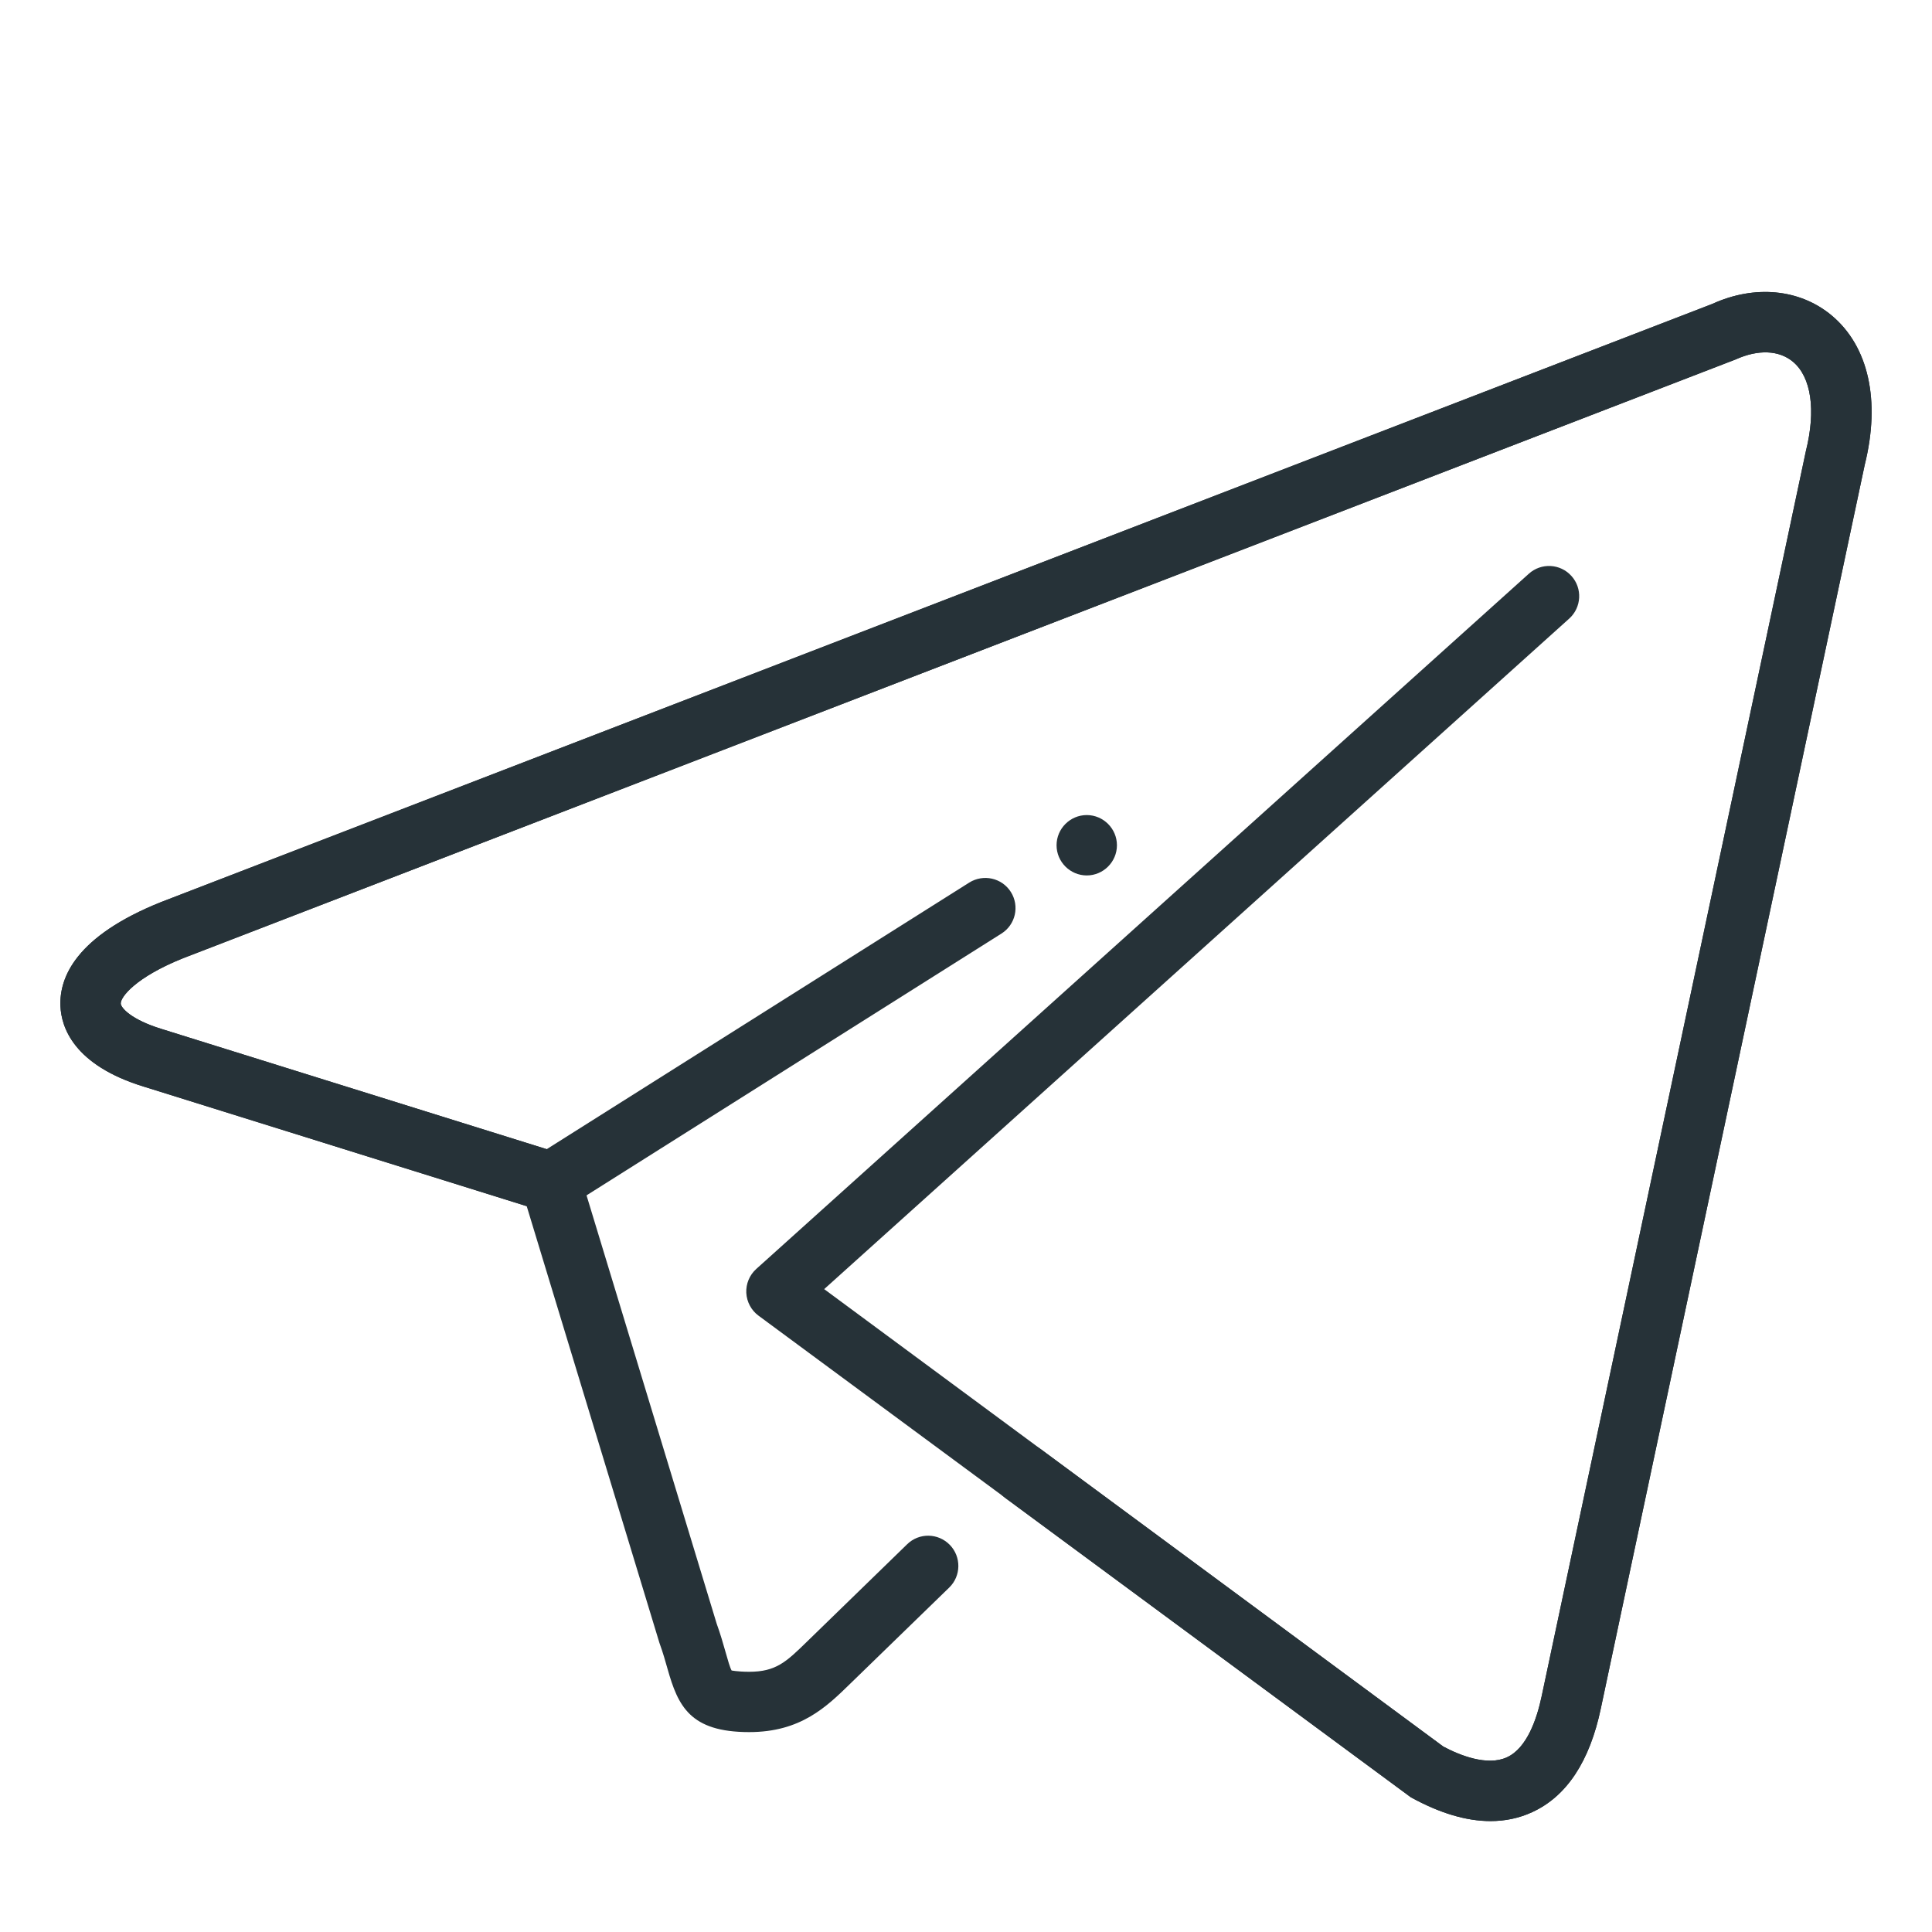 <?xml version="1.0" encoding="UTF-8"?> <svg xmlns="http://www.w3.org/2000/svg" height="32" viewBox="0 0 32 32" width="32"><g id="telegram"><g><path d="m24.687 30.163c-.402 0-.843-.132-1.32-.395l-10.803-7.976c-.121-.089-.195-.228-.203-.378-.007-.15.053-.295.165-.396l12.796-11.515c.205-.185.521-.169.706.037.185.205.168.521-.037.706l-12.34 11.106 10.254 7.576c.271.145.729.329 1.055.178.332-.152.496-.637.576-1.017l4.375-20.617c.17-.681.088-1.229-.215-1.481-.231-.192-.575-.206-.947-.038l-25.716 9.918c-.789.317-1.037.643-1.033.751.003.071.173.267.68.422l6.375 1.99 6.999-4.416c.234-.146.542-.077.689.156s.078.542-.156.689l-7.194 4.539c-.124.078-.277.098-.416.055l-6.592-2.058c-1.17-.358-1.37-.99-1.384-1.335-.02-.473.253-1.157 1.667-1.723l25.695-9.908c.697-.318 1.445-.25 1.974.191.613.511.813 1.413.549 2.474l-4.371 20.598c-.184.878-.566 1.457-1.137 1.719-.215.099-.445.148-.691.148z" fill="#263238"></path></g><path d="m24.687 30.163c-.402 0-.843-.132-1.32-.395l-6.72-4.959c-.222-.164-.27-.478-.105-.699.164-.222.478-.27.699-.105l6.664 4.923c.271.145.729.329 1.055.178.332-.152.496-.637.576-1.017l4.375-20.617c.17-.681.088-1.229-.215-1.481-.231-.192-.575-.206-.947-.038l-25.716 9.918c-.789.317-1.037.643-1.033.751.003.071.173.267.68.422l6.594 2.058c.158.049.281.174.33.332l2.267 7.461c.061.167.108.333.149.477.032.114.072.256.099.298-.004-.005.076.019.289.02.447 0 .617-.167.957-.498l1.66-1.614c.198-.194.514-.188.707.01.192.198.188.515-.01.707l-1.632 1.585c-.402.393-.828.809-1.682.809-.98 0-1.178-.434-1.351-1.046-.035-.124-.075-.267-.135-.432l-2.198-7.233-6.339-1.979c-1.17-.358-1.37-.99-1.384-1.335-.02-.473.253-1.157 1.667-1.723l25.695-9.908c.697-.318 1.445-.25 1.974.191.613.511.813 1.413.549 2.474l-4.371 20.598c-.184.878-.566 1.457-1.137 1.719-.215.099-.445.148-.691.148z" fill="#263238"></path><g><g><g><g><g><g><path d="m18.5 14c0 .275-.225.5-.5.5-.275 0-.5-.225-.5-.5 0-.275.225-.5.5-.5.275 0 .5.225.5.5z" fill="#263238"></path></g></g></g></g></g></g></g></svg> 
